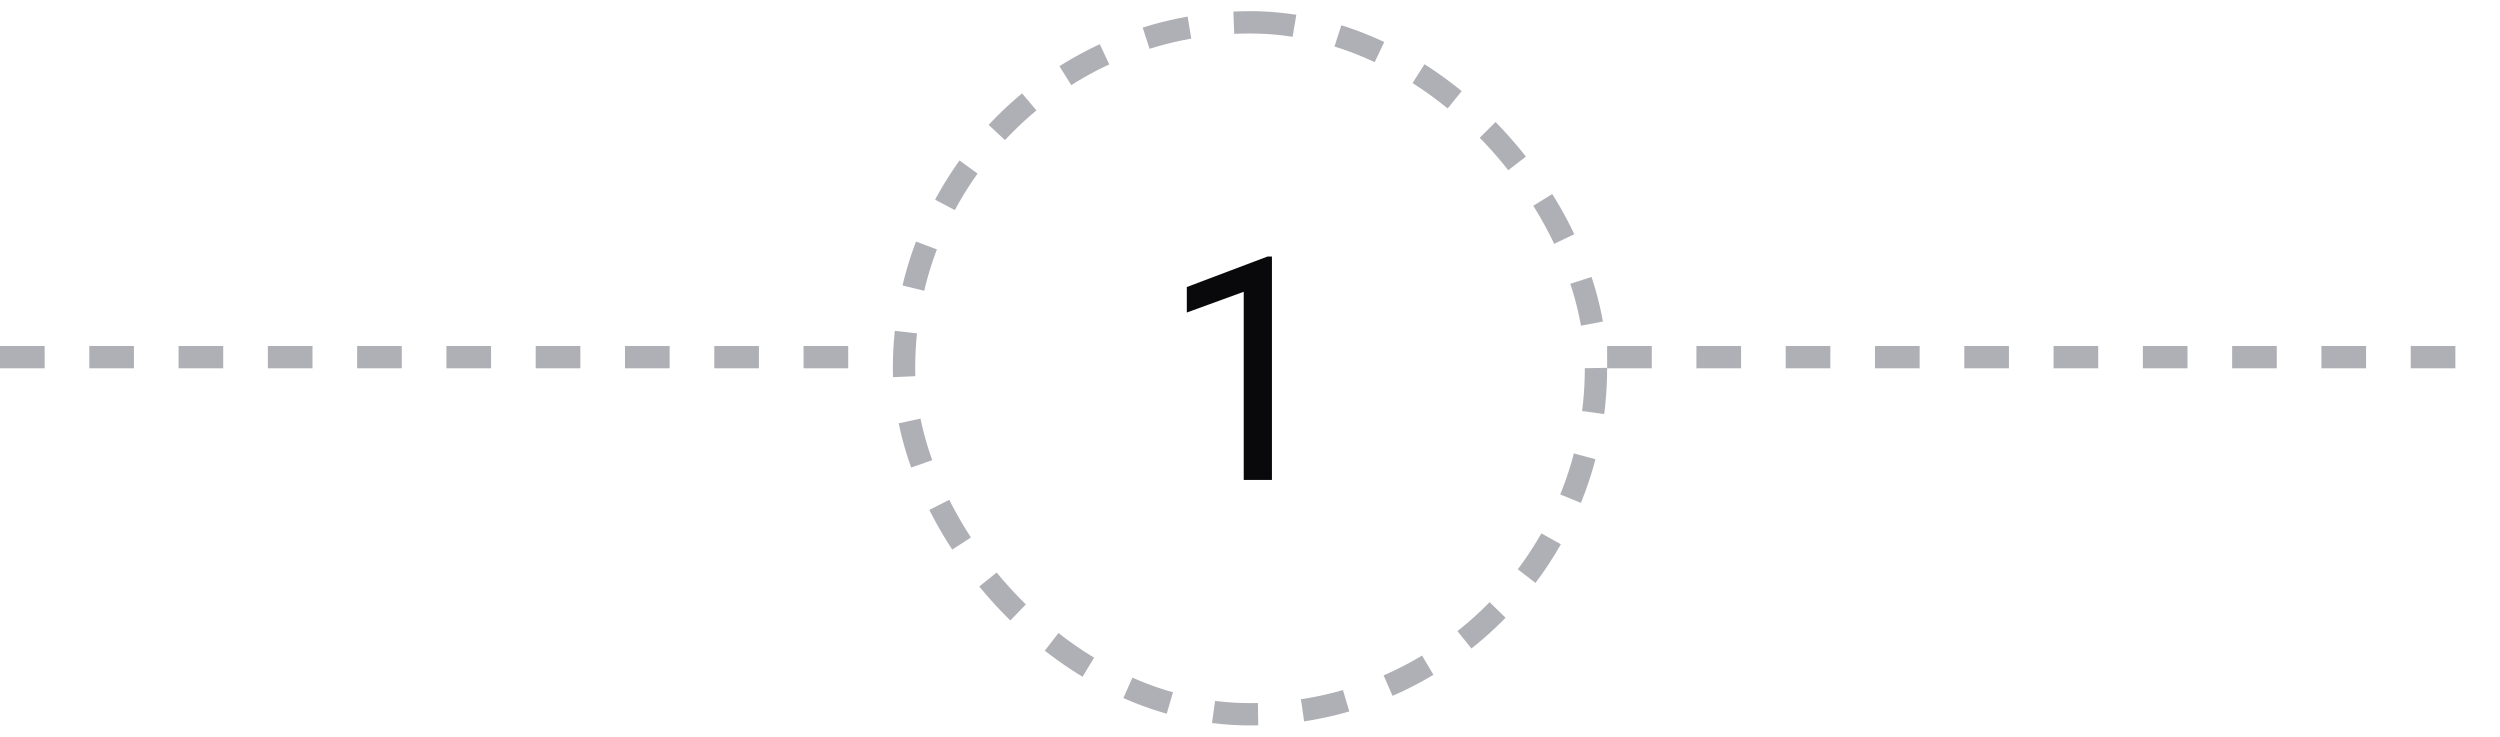 <svg xmlns="http://www.w3.org/2000/svg" width="112" height="33" viewBox="0 0 112 33" fill="none"><line y1="16" x2="40" y2="16" stroke="#AFAFB6" stroke-dasharray="2 2"></line><rect x="40.5" y="1" width="31" height="31" rx="15.5" stroke="#AFAFB6" stroke-dasharray="2 2"></rect><path d="M56.983 11.492V21.5H55.719V13.071L53.169 14.001V12.859L56.785 11.492H56.983Z" fill="#09090B"></path><line x1="72" y1="16" x2="112" y2="16" stroke="#AFAFB6" stroke-dasharray="2 2"></line></svg>